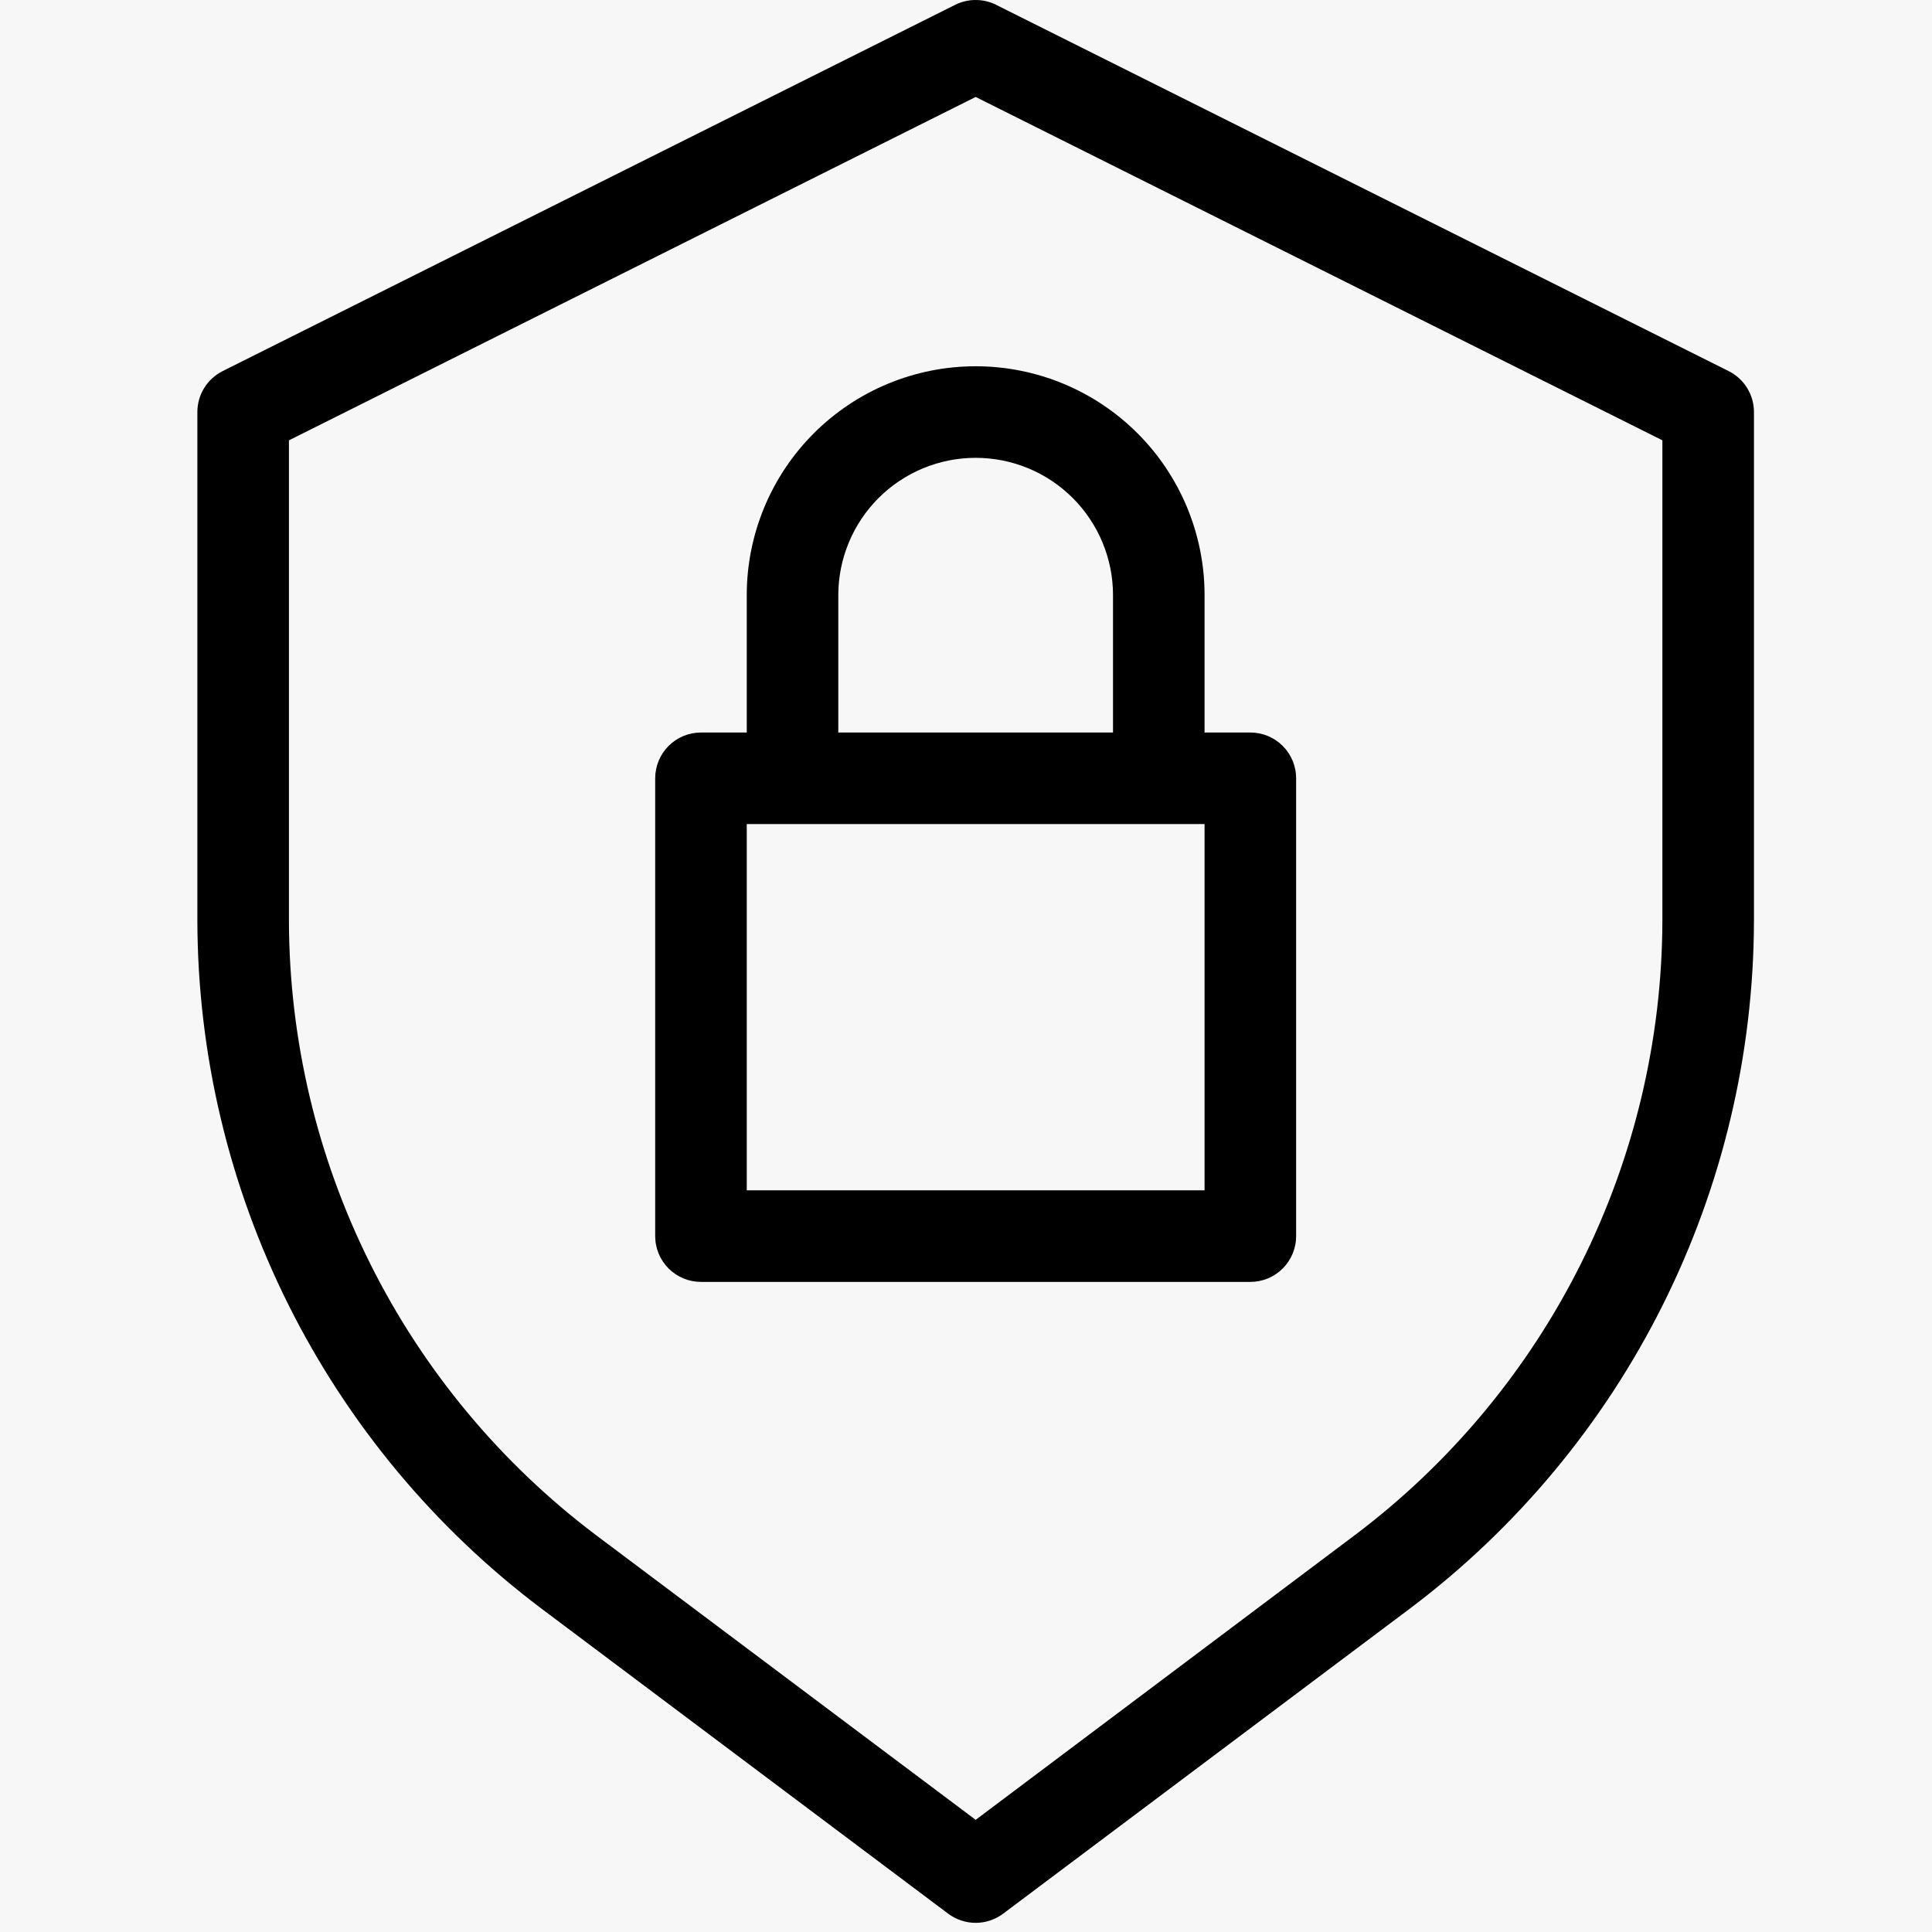 <svg xmlns="http://www.w3.org/2000/svg" xmlns:xlink="http://www.w3.org/1999/xlink" width="500" viewBox="0 0 375 375" height="500" preserveAspectRatio="xMidYMid meet"><rect x="-37.5" width="450" fill="rgb(100%, 100%, 100%)" y="-37.5" height="450" fill-opacity="1"></rect><rect x="-37.5" width="450" fill="rgb(96.86%, 96.86%, 96.86%)" y="-37.5" height="450" fill-opacity="1"></rect><rect x="-37.5" width="450" fill="rgb(100%, 100%, 100%)" y="-37.5" height="450" fill-opacity="1"></rect><rect x="-37.5" width="450" fill="rgb(96.86%, 96.86%, 96.86%)" y="-37.5" height="450" fill-opacity="1"></rect><path fill="rgb(0%, 0%, 0%)" d="M 335.535 72.031 L 193.355 0.941 C 192.102 0.312 190.777 0 189.375 0 C 187.973 0 186.648 0.312 185.395 0.941 L 43.215 72.031 C 42.477 72.402 41.805 72.863 41.195 73.422 C 40.586 73.977 40.066 74.605 39.633 75.309 C 39.199 76.008 38.871 76.758 38.645 77.551 C 38.422 78.344 38.309 79.152 38.309 79.977 L 38.309 178.738 C 38.316 181.961 38.418 185.18 38.609 188.398 C 38.805 191.613 39.09 194.82 39.469 198.023 C 39.848 201.223 40.316 204.41 40.879 207.582 C 41.441 210.754 42.094 213.91 42.84 217.043 C 43.582 220.18 44.418 223.293 45.34 226.379 C 46.266 229.465 47.277 232.523 48.379 235.551 C 49.477 238.582 50.664 241.574 51.938 244.535 C 53.211 247.496 54.566 250.418 56.008 253.301 C 57.449 256.184 58.973 259.02 60.578 261.816 C 62.184 264.609 63.867 267.355 65.629 270.051 C 67.395 272.75 69.23 275.395 71.148 277.984 C 73.062 280.578 75.055 283.109 77.113 285.586 C 79.176 288.062 81.309 290.477 83.512 292.832 C 85.711 295.184 87.98 297.473 90.312 299.695 C 92.645 301.918 95.039 304.07 97.496 306.156 C 99.957 308.242 102.473 310.254 105.043 312.191 L 184.043 371.445 C 184.812 372.023 185.652 372.461 186.566 372.766 C 187.477 373.07 188.414 373.223 189.375 373.223 C 190.336 373.223 191.273 373.07 192.184 372.766 C 193.098 372.461 193.938 372.023 194.707 371.445 L 273.707 312.191 C 276.277 310.254 278.793 308.242 281.254 306.156 C 283.711 304.07 286.105 301.918 288.438 299.695 C 290.77 297.473 293.039 295.184 295.238 292.832 C 297.441 290.477 299.574 288.062 301.637 285.586 C 303.695 283.109 305.688 280.578 307.602 277.984 C 309.52 275.395 311.355 272.75 313.121 270.055 C 314.883 267.355 316.566 264.609 318.172 261.816 C 319.777 259.02 321.301 256.184 322.742 253.301 C 324.184 250.418 325.539 247.496 326.812 244.535 C 328.086 241.578 329.273 238.582 330.371 235.551 C 331.473 232.523 332.484 229.465 333.41 226.379 C 334.332 223.293 335.168 220.18 335.91 217.043 C 336.656 213.91 337.309 210.754 337.871 207.582 C 338.434 204.41 338.902 201.223 339.281 198.023 C 339.66 194.82 339.945 191.613 340.141 188.398 C 340.332 185.18 340.434 181.961 340.441 178.738 L 340.441 79.977 C 340.441 79.152 340.328 78.344 340.105 77.551 C 339.879 76.758 339.551 76.008 339.117 75.309 C 338.684 74.605 338.164 73.977 337.555 73.422 C 336.945 72.863 336.273 72.402 335.535 72.031 Z M 322.668 178.668 C 322.656 184.43 322.309 190.172 321.633 195.895 C 320.953 201.617 319.949 207.281 318.621 212.891 C 317.289 218.496 315.641 224.008 313.672 229.426 C 311.707 234.84 309.434 240.125 306.859 245.281 C 304.281 250.434 301.418 255.426 298.266 260.246 C 295.113 265.07 291.691 269.699 288.004 274.129 C 284.32 278.555 280.391 282.758 276.219 286.734 C 272.047 290.711 267.66 294.434 263.059 297.902 L 189.375 353.23 L 115.691 297.973 C 111.09 294.504 106.703 290.781 102.531 286.805 C 98.359 282.832 94.43 278.629 90.746 274.199 C 87.059 269.77 83.637 265.145 80.484 260.32 C 77.332 255.496 74.469 250.508 71.891 245.352 C 69.316 240.199 67.043 234.91 65.078 229.496 C 63.109 224.078 61.461 218.566 60.129 212.961 C 58.801 207.352 57.797 201.688 57.117 195.965 C 56.441 190.242 56.094 184.5 56.082 178.738 L 56.082 85.469 L 189.375 18.82 L 322.668 85.469 Z M 322.668 178.668 " fill-opacity="1" fill-rule="nonzero"></path><path fill="rgb(0%, 0%, 0%)" d="M 144.945 115.52 L 144.945 142.18 L 136.059 142.18 C 135.473 142.18 134.895 142.238 134.324 142.352 C 133.75 142.465 133.195 142.633 132.656 142.855 C 132.117 143.078 131.605 143.355 131.121 143.676 C 130.637 144 130.188 144.371 129.773 144.781 C 129.363 145.195 128.992 145.645 128.668 146.129 C 128.344 146.613 128.07 147.125 127.848 147.664 C 127.625 148.203 127.457 148.762 127.344 149.332 C 127.227 149.906 127.172 150.484 127.172 151.066 L 127.172 239.93 C 127.172 240.512 127.227 241.09 127.344 241.664 C 127.457 242.234 127.625 242.789 127.848 243.328 C 128.07 243.867 128.344 244.379 128.668 244.867 C 128.992 245.352 129.363 245.801 129.773 246.211 C 130.188 246.625 130.637 246.992 131.121 247.316 C 131.605 247.641 132.117 247.914 132.656 248.141 C 133.195 248.363 133.75 248.531 134.324 248.645 C 134.895 248.758 135.473 248.816 136.059 248.816 L 242.691 248.816 C 243.277 248.816 243.855 248.758 244.426 248.645 C 245 248.531 245.555 248.363 246.094 248.141 C 246.633 247.914 247.145 247.641 247.629 247.316 C 248.113 246.992 248.562 246.625 248.977 246.211 C 249.387 245.801 249.758 245.352 250.082 244.867 C 250.406 244.379 250.68 243.867 250.902 243.328 C 251.125 242.789 251.293 242.234 251.406 241.664 C 251.523 241.09 251.578 240.512 251.578 239.93 L 251.578 151.066 C 251.578 150.484 251.523 149.906 251.406 149.332 C 251.293 148.762 251.125 148.203 250.902 147.664 C 250.68 147.125 250.406 146.613 250.082 146.129 C 249.758 145.645 249.387 145.195 248.977 144.781 C 248.562 144.371 248.113 144 247.629 143.676 C 247.145 143.352 246.633 143.078 246.094 142.855 C 245.555 142.633 245 142.465 244.426 142.352 C 243.855 142.238 243.277 142.18 242.691 142.18 L 233.805 142.18 L 233.805 115.52 C 233.805 114.066 233.734 112.613 233.594 111.168 C 233.449 109.719 233.238 108.281 232.953 106.852 C 232.668 105.426 232.316 104.016 231.895 102.625 C 231.469 101.23 230.98 99.863 230.426 98.52 C 229.867 97.172 229.246 95.859 228.559 94.578 C 227.875 93.293 227.125 92.047 226.316 90.836 C 225.512 89.625 224.645 88.461 223.723 87.336 C 222.797 86.211 221.82 85.133 220.793 84.105 C 219.762 83.074 218.688 82.098 217.562 81.176 C 216.438 80.254 215.27 79.387 214.059 78.578 C 212.852 77.77 211.602 77.023 210.32 76.336 C 209.035 75.652 207.723 75.027 206.379 74.473 C 205.035 73.914 203.664 73.426 202.273 73.004 C 200.879 72.582 199.469 72.227 198.043 71.945 C 196.617 71.66 195.18 71.445 193.73 71.305 C 192.281 71.16 190.832 71.09 189.375 71.09 C 187.918 71.09 186.469 71.16 185.02 71.305 C 183.57 71.445 182.133 71.66 180.707 71.945 C 179.281 72.227 177.871 72.582 176.477 73.004 C 175.086 73.426 173.715 73.914 172.371 74.473 C 171.027 75.027 169.715 75.652 168.43 76.336 C 167.148 77.023 165.898 77.77 164.691 78.578 C 163.48 79.387 162.312 80.254 161.188 81.176 C 160.062 82.098 158.984 83.074 157.957 84.105 C 156.93 85.133 155.953 86.211 155.027 87.336 C 154.105 88.461 153.238 89.625 152.434 90.836 C 151.625 92.047 150.875 93.293 150.191 94.578 C 149.504 95.859 148.883 97.172 148.324 98.52 C 147.77 99.863 147.281 101.23 146.855 102.625 C 146.434 104.016 146.082 105.426 145.797 106.852 C 145.512 108.281 145.301 109.719 145.156 111.168 C 145.016 112.613 144.945 114.066 144.945 115.52 Z M 233.805 231.043 L 144.945 231.043 L 144.945 159.953 L 233.805 159.953 Z M 216.035 115.52 L 216.035 142.18 L 162.715 142.18 L 162.715 115.52 C 162.715 114.648 162.758 113.777 162.844 112.91 C 162.93 112.039 163.059 111.176 163.227 110.32 C 163.398 109.465 163.609 108.617 163.863 107.781 C 164.117 106.945 164.41 106.125 164.746 105.32 C 165.078 104.512 165.453 103.723 165.863 102.953 C 166.277 102.184 166.723 101.438 167.211 100.711 C 167.695 99.984 168.215 99.285 168.766 98.609 C 169.32 97.934 169.906 97.289 170.523 96.672 C 171.141 96.055 171.789 95.469 172.461 94.914 C 173.137 94.359 173.84 93.84 174.562 93.355 C 175.289 92.871 176.039 92.422 176.809 92.012 C 177.578 91.598 178.367 91.227 179.172 90.891 C 179.98 90.559 180.801 90.266 181.637 90.012 C 182.473 89.758 183.316 89.547 184.176 89.375 C 185.031 89.203 185.895 89.078 186.762 88.992 C 187.633 88.906 188.5 88.863 189.375 88.863 C 190.25 88.863 191.117 88.906 191.988 88.992 C 192.855 89.078 193.719 89.203 194.574 89.375 C 195.434 89.547 196.277 89.758 197.113 90.012 C 197.949 90.266 198.77 90.559 199.578 90.891 C 200.383 91.227 201.172 91.598 201.941 92.012 C 202.711 92.422 203.461 92.871 204.188 93.355 C 204.91 93.84 205.613 94.359 206.289 94.914 C 206.961 95.469 207.609 96.055 208.227 96.672 C 208.844 97.289 209.43 97.934 209.984 98.609 C 210.535 99.285 211.055 99.984 211.539 100.711 C 212.027 101.438 212.473 102.184 212.887 102.953 C 213.297 103.723 213.672 104.512 214.004 105.32 C 214.34 106.125 214.633 106.945 214.887 107.781 C 215.141 108.617 215.352 109.465 215.523 110.32 C 215.691 111.176 215.82 112.039 215.906 112.91 C 215.992 113.777 216.035 114.648 216.035 115.52 Z M 216.035 115.52 " fill-opacity="1" fill-rule="nonzero"></path></svg>